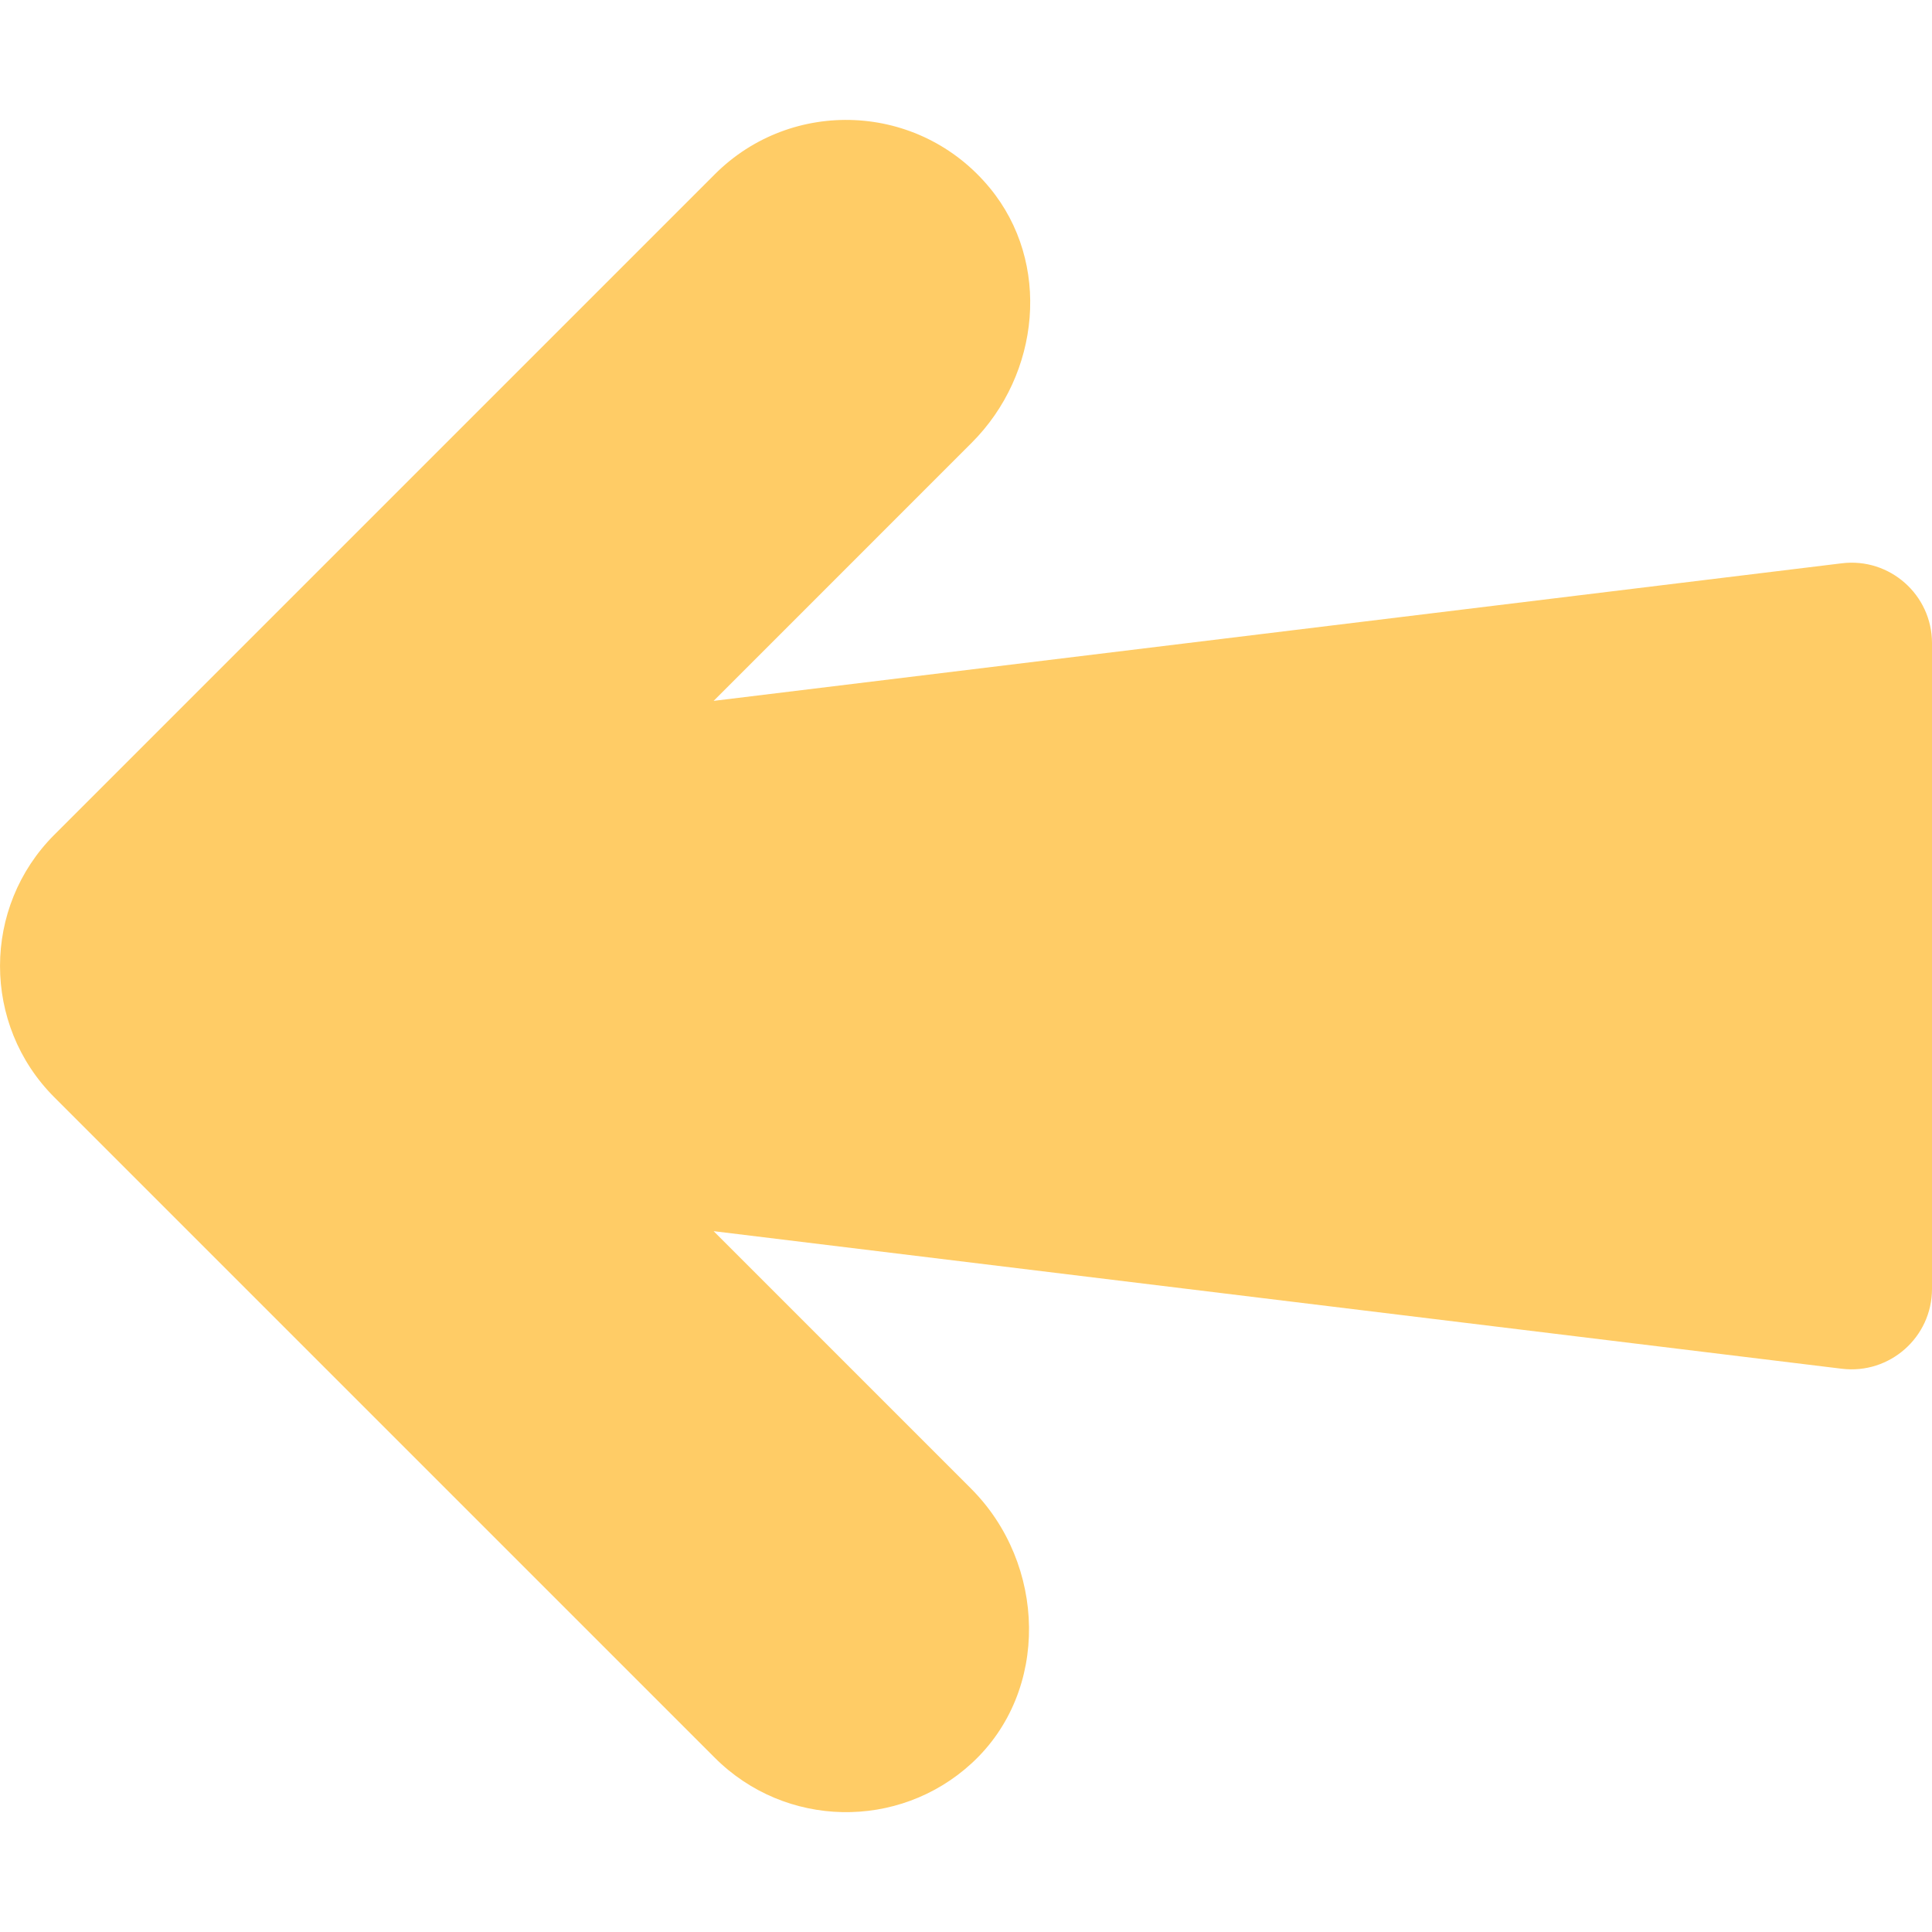 <svg id="Layer_1" enable-background="new 0 0 48 48" height="512" viewBox="0 0 48 48" width="512" xmlns="http://www.w3.org/2000/svg"><path id="XMLID_5228_" d="m1.352 20.737 16.406-16.406c1.907-1.909 5.074-1.796 6.833.338 1.533 1.86 1.255 4.628-.45 6.332l-6.411 6.412 28.028-3.418c1.191-.147 2.242.784 2.242 1.984v16.042c0 1.201-1.05 2.13-2.242 1.985l-28.028-3.418 6.395 6.396c1.872 1.872 1.964 5.032.016 6.824-1.81 1.665-4.63 1.617-6.383-.138l-16.406-16.406c-1.804-1.803-1.8-4.729 0-6.527z" fill="#fc6"/></svg>